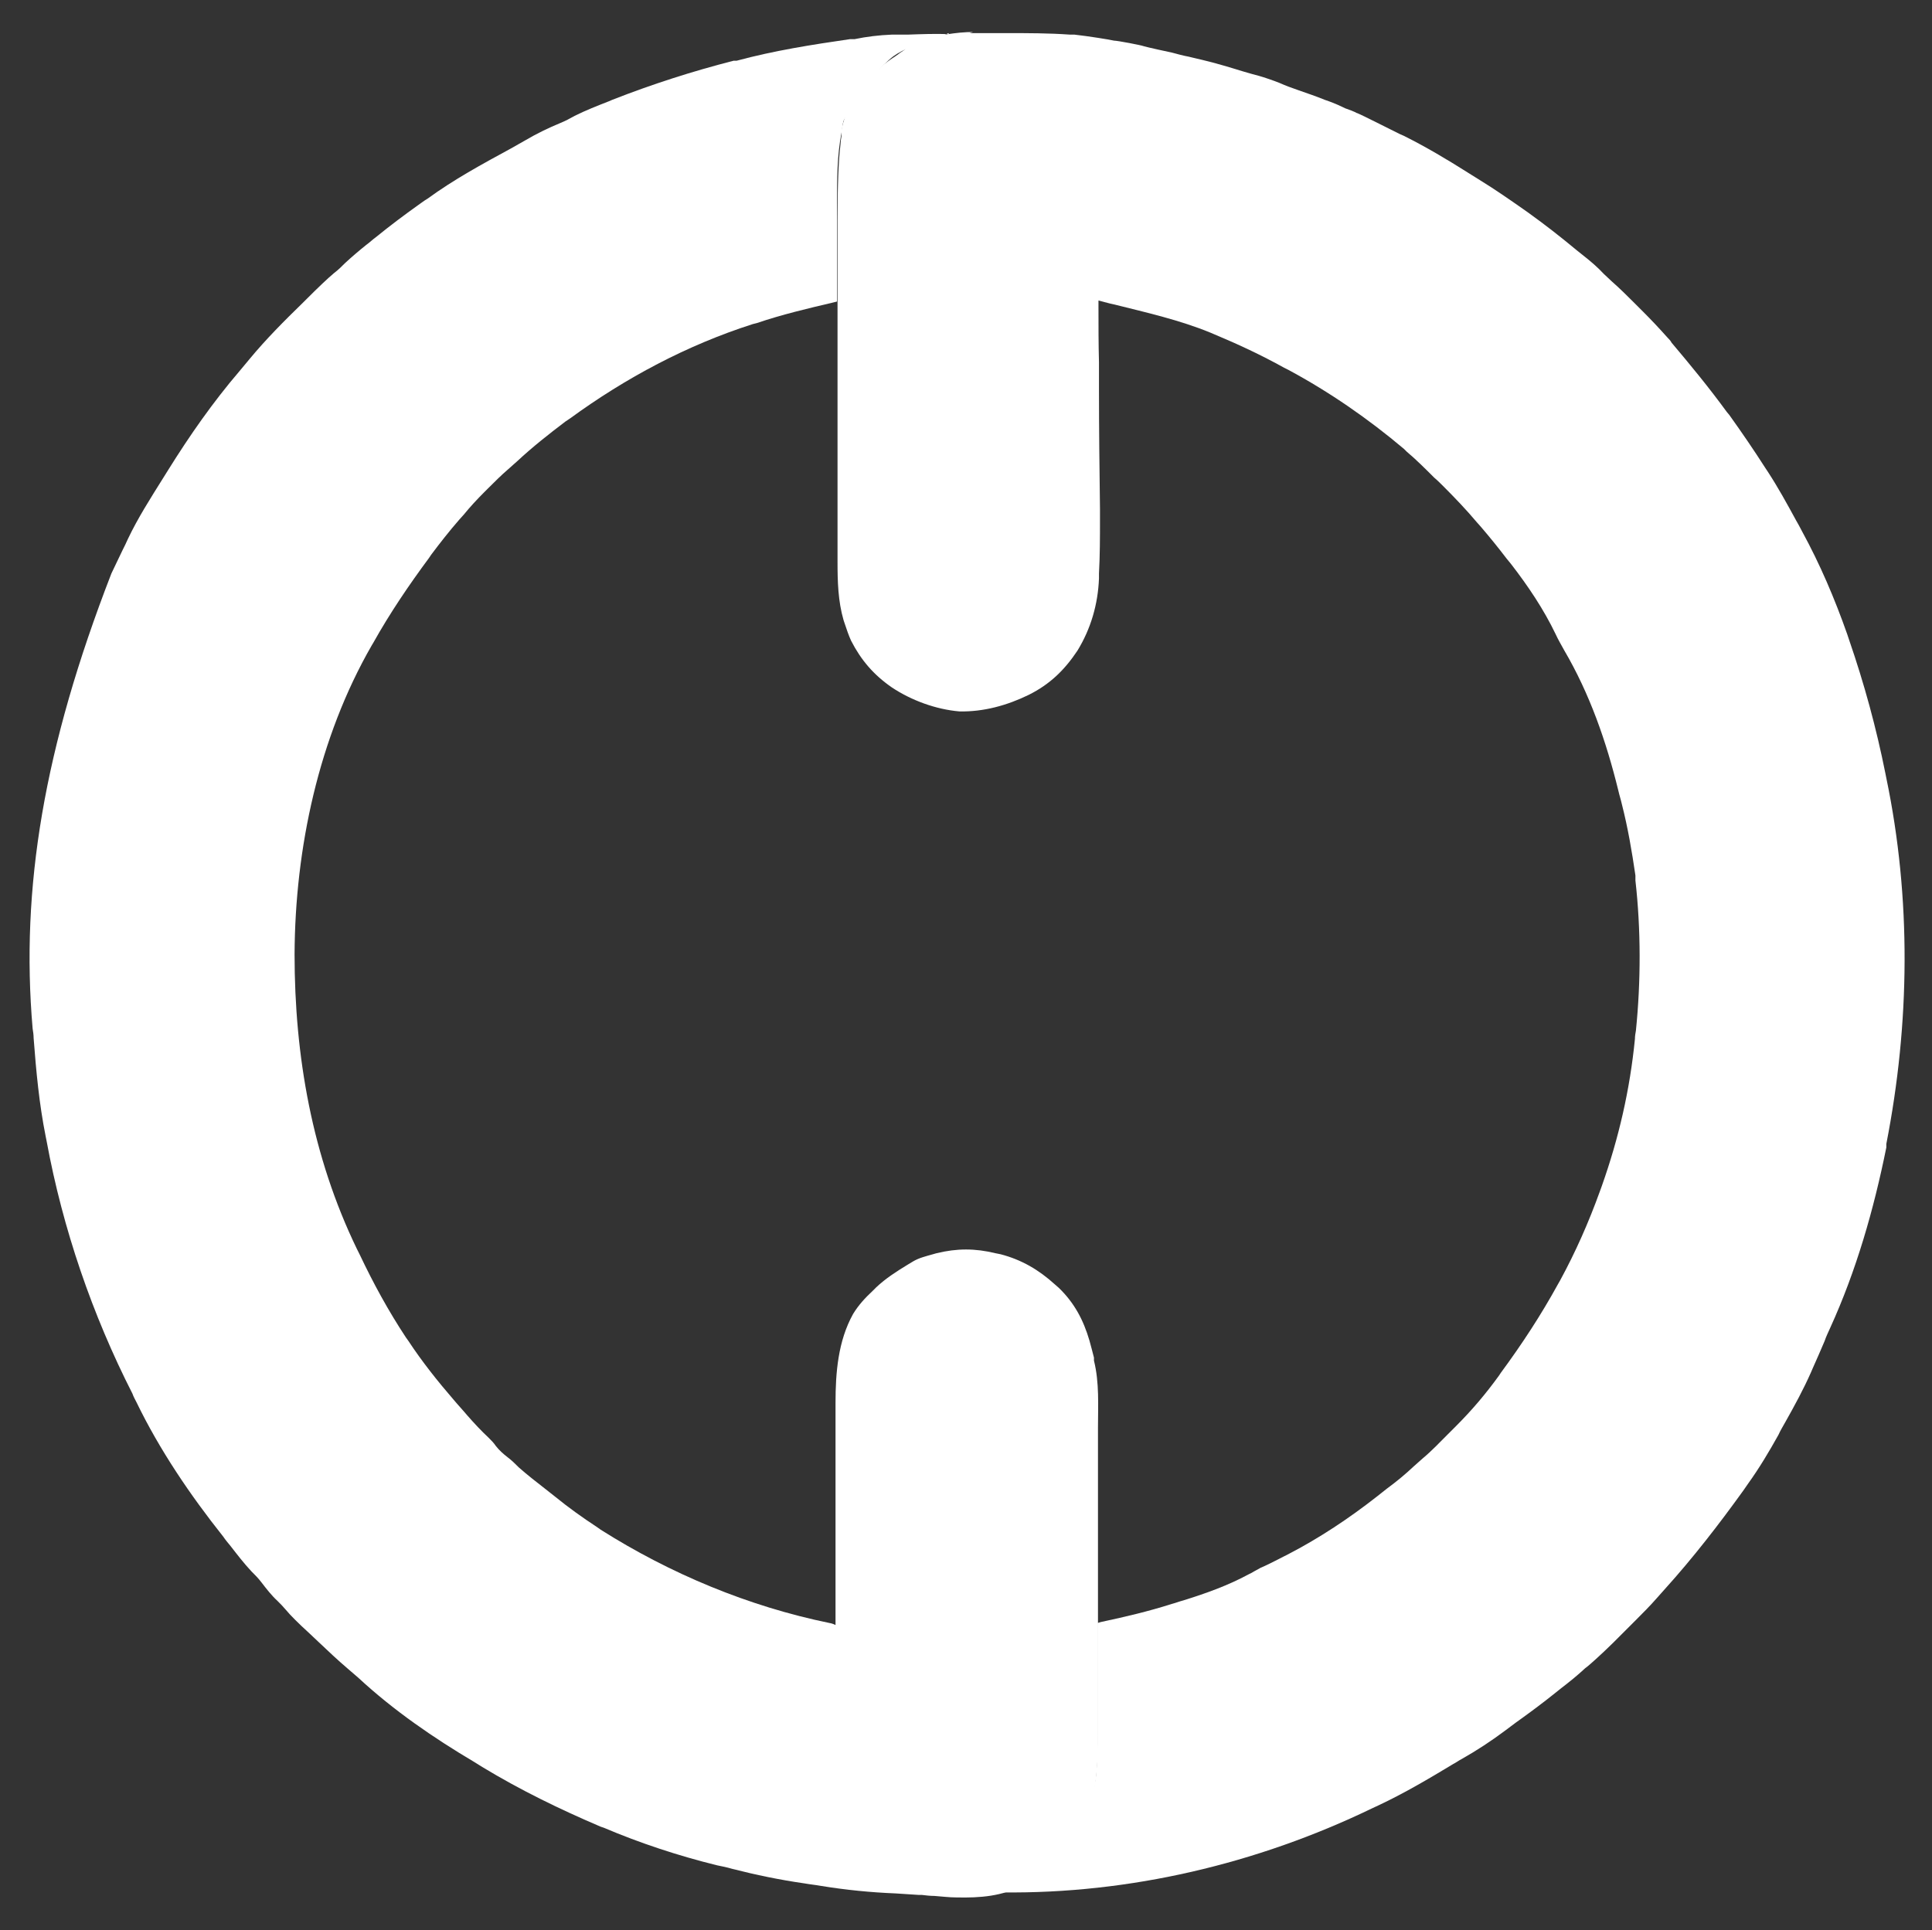<svg id="Camada_1" data-name="Camada 1" xmlns="http://www.w3.org/2000/svg" version="1.1" viewBox="0 0 385 384.7">
  <rect x="0" y="0" width="385" height="384.7" fill="#333333" stroke="none"/>
  <defs>
    <style>
      .cls-1 {
        fill: #fff;
        stroke-width: 0px;
      }
    </style>
  </defs>
  <path class="cls-1" d="M193.2,6.6h1.3c.9,0,1.8,0,2.7,0,1.1,0,2.2,0,3.4,0,4.2,0,8.4,0,12.6.3h.9c2.7.3,7.1,1,7.9,1.2.7,0,5.4.9,5.9,1.1.6.2,5.2,1.2,5.7,1.3,1.1.3,2.2.6,3.3.8.7.2,3.7.8,7.4,1.9.9.3,5.6,1.7,6.5,1.9,1.1.3,3.1,1,4.1,1.4,1.6.7,2.2.9,3.9,1.5,1.7.6,3.5,1.2,5.2,1.9,1.2.4,2.4.9,2.6,1s1.5.7,1.5.7l1.1.4c.9.4.8.3,1.1.5.2,0,3,1.4,4.6,2.2l1,.5c1,.5,2,1,3,1.5l.9.4c4.4,2.2,8.6,4.7,12.7,7.3.8.5,1.6,1,2.4,1.5,3.1,1.9,6.1,4,9.1,6.1l.7.5c3.2,2.3,6.4,4.8,9.4,7.3.5.4,1,.8,1.5,1.2,1.4,1.1,2.8,2.3,4,3.6.5.5,1.1,1,1.6,1.5,1.6,1.4,3.2,3,4.7,4.5.5.5,1,1,1.5,1.5,1.7,1.7,3.3,3.4,4.9,5.2.3.3.6.6.8,1,3.8,4.5,7.5,9,11,13.8l.5.6c2.5,3.5,4.9,7,7.2,10.6l.4.6c2.1,3.2,3.9,6.5,5.7,9.8.4.7.8,1.4,1.2,2.2,3.6,6.6,6.5,13.4,9,20.5l.4,1.2c3,8.7,5.4,17.5,7.2,26.5l.2,1c5,24,4.7,48.9,0,72.9v.7c-2.5,12.4-6,24.6-11.2,36-.4.9-.8,1.7-1.1,2.6-.8,1.9-1.6,3.7-2.4,5.5l-.3.7c-1.5,3.4-3.3,6.7-5.1,9.9-.5.9-1,1.7-1.4,2.6-1.9,3.4-3.8,6.6-6.1,9.8l-.9,1.3c-4.9,6.8-10,13.4-15.6,19.6-.5.6-1.1,1.2-1.6,1.8-1.4,1.6-2.8,3-4.3,4.5-.9.9-1.7,1.7-2.6,2.6l-1.8,1.8c-1.2,1.2-2.4,2.3-3.6,3.4-.7.6-1.3,1.2-2,1.7-1.5,1.4-3.1,2.7-4.8,4l-1,.8c-2.6,2.1-5.3,4.1-8.1,6.1-.7.5-1.3,1-2,1.5-2.8,2.1-5.7,4-8.7,5.7-.6.3-1.1.7-1.7,1-4.8,2.9-9.7,5.8-14.8,8.2-.5.2-1,.5-1.5.7-22.8,11-48.2,17-73.6,16.7q.4-.4.9-.9l1.8-.6c4.1-1.5,7.5-3.9,10.3-7.2,3.2-4.3,5-9.3,5.7-14.5.3-2.9.3-5.9.3-8.9v-1.9c0-1.6,0-3.3,0-4.9,0-1.7,0-3.4,0-5,0-3.3,0-6.6,0-9.8l.7-.2c4.7-1,9.4-2.1,14.1-3.6.8-.2,1.5-.5,2.3-.7,4.5-1.4,9-3,13.2-5.3.7-.3.5-.3,1.3-.7l.9-.5.9-.4c1.3-.6,2.6-1.3,3.8-1.9l.6-.3c6.4-3.3,12.4-7.3,18-11.7.6-.5,1.3-1,1.9-1.5,1.9-1.4,3.6-2.8,5.3-4.4.6-.5,1.2-1.1,1.8-1.6,1.8-1.5,3.4-3.2,5-4.8.6-.6,1.1-1.1,1.7-1.7,3.1-3.1,5.9-6.4,8.5-10l.4-.6c4.2-5.7,8-11.5,11.4-17.7l.4-.7c3.1-5.7,5.7-11.6,7.9-17.7l.4-1.1c3.4-9.6,5.6-19.2,6.6-29.3,0-.6.1-1.1.2-1.7,1-9.8,1-20.2-.1-29.9v-1c-.7-4.8-1.5-9.5-2.7-14.2-.2-.9-.5-1.8-.7-2.7-2.4-9.8-5.7-19.3-10.8-28-.6-1.1-1.2-2.1-1.7-3.2-2.4-5-5.5-9.6-8.9-14l-.9-1.1c-1.6-2.1-3.3-4.2-5.1-6.3l-.8-.9c-2.1-2.5-4.4-4.9-6.7-7.2-.6-.6-1.2-1.2-1.8-1.7-1.8-1.8-3.6-3.6-5.5-5.2l-.5-.5c-7.1-6-14.9-11.4-23.1-15.8l-.8-.4c-4.5-2.5-9.2-4.7-14-6.7l-.7-.3c-6.1-2.5-12.7-4-19.1-5.6l-.9-.2-2.3-.6v1.2c0,3.7,0,7.4.1,11.1,0,1.9,0,3.8,0,5.7,0,7.8.1,15.6.2,23.5,0,.7,0,1.4,0,2.1,0,3.6,0,7.2-.2,10.8v1c-.2,5.1-1.6,10-4.3,14.4-2.6,3.9-5.5,6.7-9.7,8.8-4.3,2.1-9,3.4-13.8,3.3-4.7-.4-9.6-2.2-13.5-4.8-3.6-2.5-6.1-5.4-8.1-9.3-.5-1.1-.9-2.3-1.3-3.5l-.2-.6c-1.1-3.8-1.2-7.7-1.2-11.6v-1.6c0-1.4,0-2.8,0-4.3,0-1.5,0-3,0-4.6,0-2.6,0-5.2,0-7.7,0-3.5,0-7.1,0-10.6,0-6.9,0-13.8,0-20.7,0-2.2,0-4.3,0-6.5,0-2.7,0-5.3,0-8,0-1.4,0-2.7,0-4.1q0-10.4.6-15.2c.1-1.2,0-.3.2-1.6v-1.3c.1,0,.2-.9.2-.9l.3-1,.5-1.5.8-1.6,1.3-2.1c2.1-3.2,2.3-3.1,5.1-5.7.8-.6,1.6-1.2,2.4-1.7.3-.2,1-.7,1.1-.8l.6-.4c.3-.2.5-.4,1-.8.2-.1.8-.4.9-.6.4-.2.7-.4,1.4-.6.8-.3,1.2-.3,2-.6.7-.2,5.5-1.2,8.6-1.1"></path>
  <path class="cls-1" d="M189,6.6c-.8.4-1.6.8-2.4,1l-.7.2-1.4.5c-.2,0-.5.2-.7.2l-.6.2c-.6.2-1.2.4-1.8.7l-1.1.5c-1,.5-2,1-3.1,2l-1.6,1.5c-.5.4-4.1,4.3-6.1,8l-.3.7c-.3.6-.6,1.1-.9,1.6l-.2.4-.2.8c-.1.7,0,.7-.2,1.5-.9,4.6-.9,9.3-.9,14v1.7c0,1.5,0,3,0,4.5,0,1.5,0,3,0,4.6,0,3,0,5.9,0,8.9l-.8.2c-5.1,1.2-10.2,2.4-15.2,4.1l-.8.2c-13.1,4.2-25.3,10.7-36.4,18.8l-.9.6c-3.3,2.5-6.6,5.1-9.6,7.9-.6.5-1.2,1.1-1.8,1.6-1.4,1.2-2.8,2.6-4.1,3.9l-.7.7c-1.4,1.4-2.8,2.9-4.1,4.5-.3.3-.6.7-.9,1-2,2.3-3.8,4.6-5.6,7l-.4.6c-4,5.4-7.8,11-11.1,16.9l-.3.5c-10.6,18.4-15.3,40.5-15.4,61.6,0,20.3,3.5,40.3,12.4,58.7l.6,1.2c2.7,5.7,5.7,11.2,9.2,16.5l.5.7c2.7,4.1,5.8,8,9,11.7l.6.7c.5.6,1,1.1,1.5,1.7l.6.7c1.4,1.6,2.8,3.1,4.3,4.5.5.5,1,1,1.4,1.6.7.9,1.5,1.6,2.4,2.3.8.6,1.5,1.3,2.2,2,1.7,1.5,3.5,2.9,5.3,4.3.6.5,1.3,1,1.9,1.5,2.7,2.2,5.5,4.2,8.4,6.1l.7.5c13.9,8.8,29.5,15.3,45.6,18.6q.6.1,1.2.4v-.7c0-6,0-12,0-18.1,0-2.9,0-5.8,0-8.7,0-2.5,0-5.1,0-7.6s0-2.7,0-4c0-1.3,0-2.5,0-3.8v-1.4c0-6,.5-12.3,3.5-17.7,1.1-1.8,2.4-3.2,3.9-4.6l.7-.7c1.9-1.8,4.1-3.2,6.4-4.6l1-.6c1.2-.7,2.5-1,3.9-1.4l.7-.2c4.1-1,7.7-1,11.8,0l1,.2c4.2,1.1,7.6,3.1,10.8,6l.8.7c3.1,3,4.9,6.4,6.1,10.5.3,1.1.6,2.2.9,3.4v.6c1.1,4.4.8,9,.8,13.4s0,1.5,0,2.2v5.3c0,1.4,0,2.9,0,4.3v13.6c0,3.6,0,7.1,0,10.7,0,3.7,0,7.4,0,11s0,4.1,0,6.2v8c0,7.2-.4,13.9-4.1,20.3-2.4,4.1-5.8,6.8-9.9,9.1l-.8.4c-4.3,2.3-8.7,2.6-13.4,2.5-1.5,0-2.9-.2-4.4-.3-.8,0-1.7-.1-2.5-.2h-.6c-1.5-.1-3-.2-4.6-.3-5-.2-10-.7-14.9-1.5-1.1-.2-2.2-.3-3.3-.5-4.9-.7-9.7-1.7-14.4-2.9-1-.3-2-.5-3-.7-7.7-1.9-15.3-4.4-22.6-7.5l-.6-.2c-8.2-3.5-16-7.3-23.6-11.9l-1.6-1c-8.1-4.8-16.1-10.3-23-16.7-.7-.6-1.5-1.3-2.2-1.9-2-1.7-3.9-3.5-5.8-5.3-.6-.6-1.2-1.1-1.8-1.7q-3.4-3.1-4.8-4.8c-.5-.6-1-1.1-1.6-1.7-1.2-1.1-2.2-2.4-3.2-3.7-.6-.8-1.3-1.5-2-2.2-1.5-1.6-2.8-3.3-4.2-5.1-.5-.6-1-1.2-1.4-1.8-6.6-8.3-12.7-17.3-17.3-26.8-.3-.6-.6-1.1-.8-1.7-8-15.7-13.9-32.9-17.1-50.3l-.2-1c-1.3-6.5-1.9-13-2.4-19.6,0-.6-.1-1.3-.2-1.9-2.4-27.9,2.2-55.9,15.7-90.7.7-1.5,1.5-3.1,2.2-4.6.4-.8.8-1.6,1.1-2.3,2-4.2,4.5-8.1,7-12.1l1-1.6c4.3-6.9,8.9-13.5,14.2-19.7.7-.8,1.3-1.6,2-2.4,3.3-4,7-7.7,10.7-11.3l.6-.6q3.8-3.8,5.6-5.3c.8-.6,1.5-1.3,2.2-2,1.3-1.2,2.7-2.4,4.2-3.6.7-.5,1.3-1.1,2-1.6,2.7-2.2,5.5-4.3,8.3-6.3.6-.4,1.2-.9,1.9-1.3,5.2-3.8,10.9-6.9,16.6-10,1-.6,2-1.1,3-1.7,2.2-1.3,4.5-2.4,6.9-3.4,1-.4,1.9-.9,2.8-1.4,2.2-1.1,4.5-2,6.8-2.9l.7-.3c7.9-3.1,16-5.7,24.2-7.8h.6c7.4-2,15-3.2,22.6-4.3h.9c2.4-.5,4.9-.8,7.4-.9h1s1.1,0,1.1,0h1.1c2.7-.1,5.5-.2,8.2-.1"></path>
</svg>